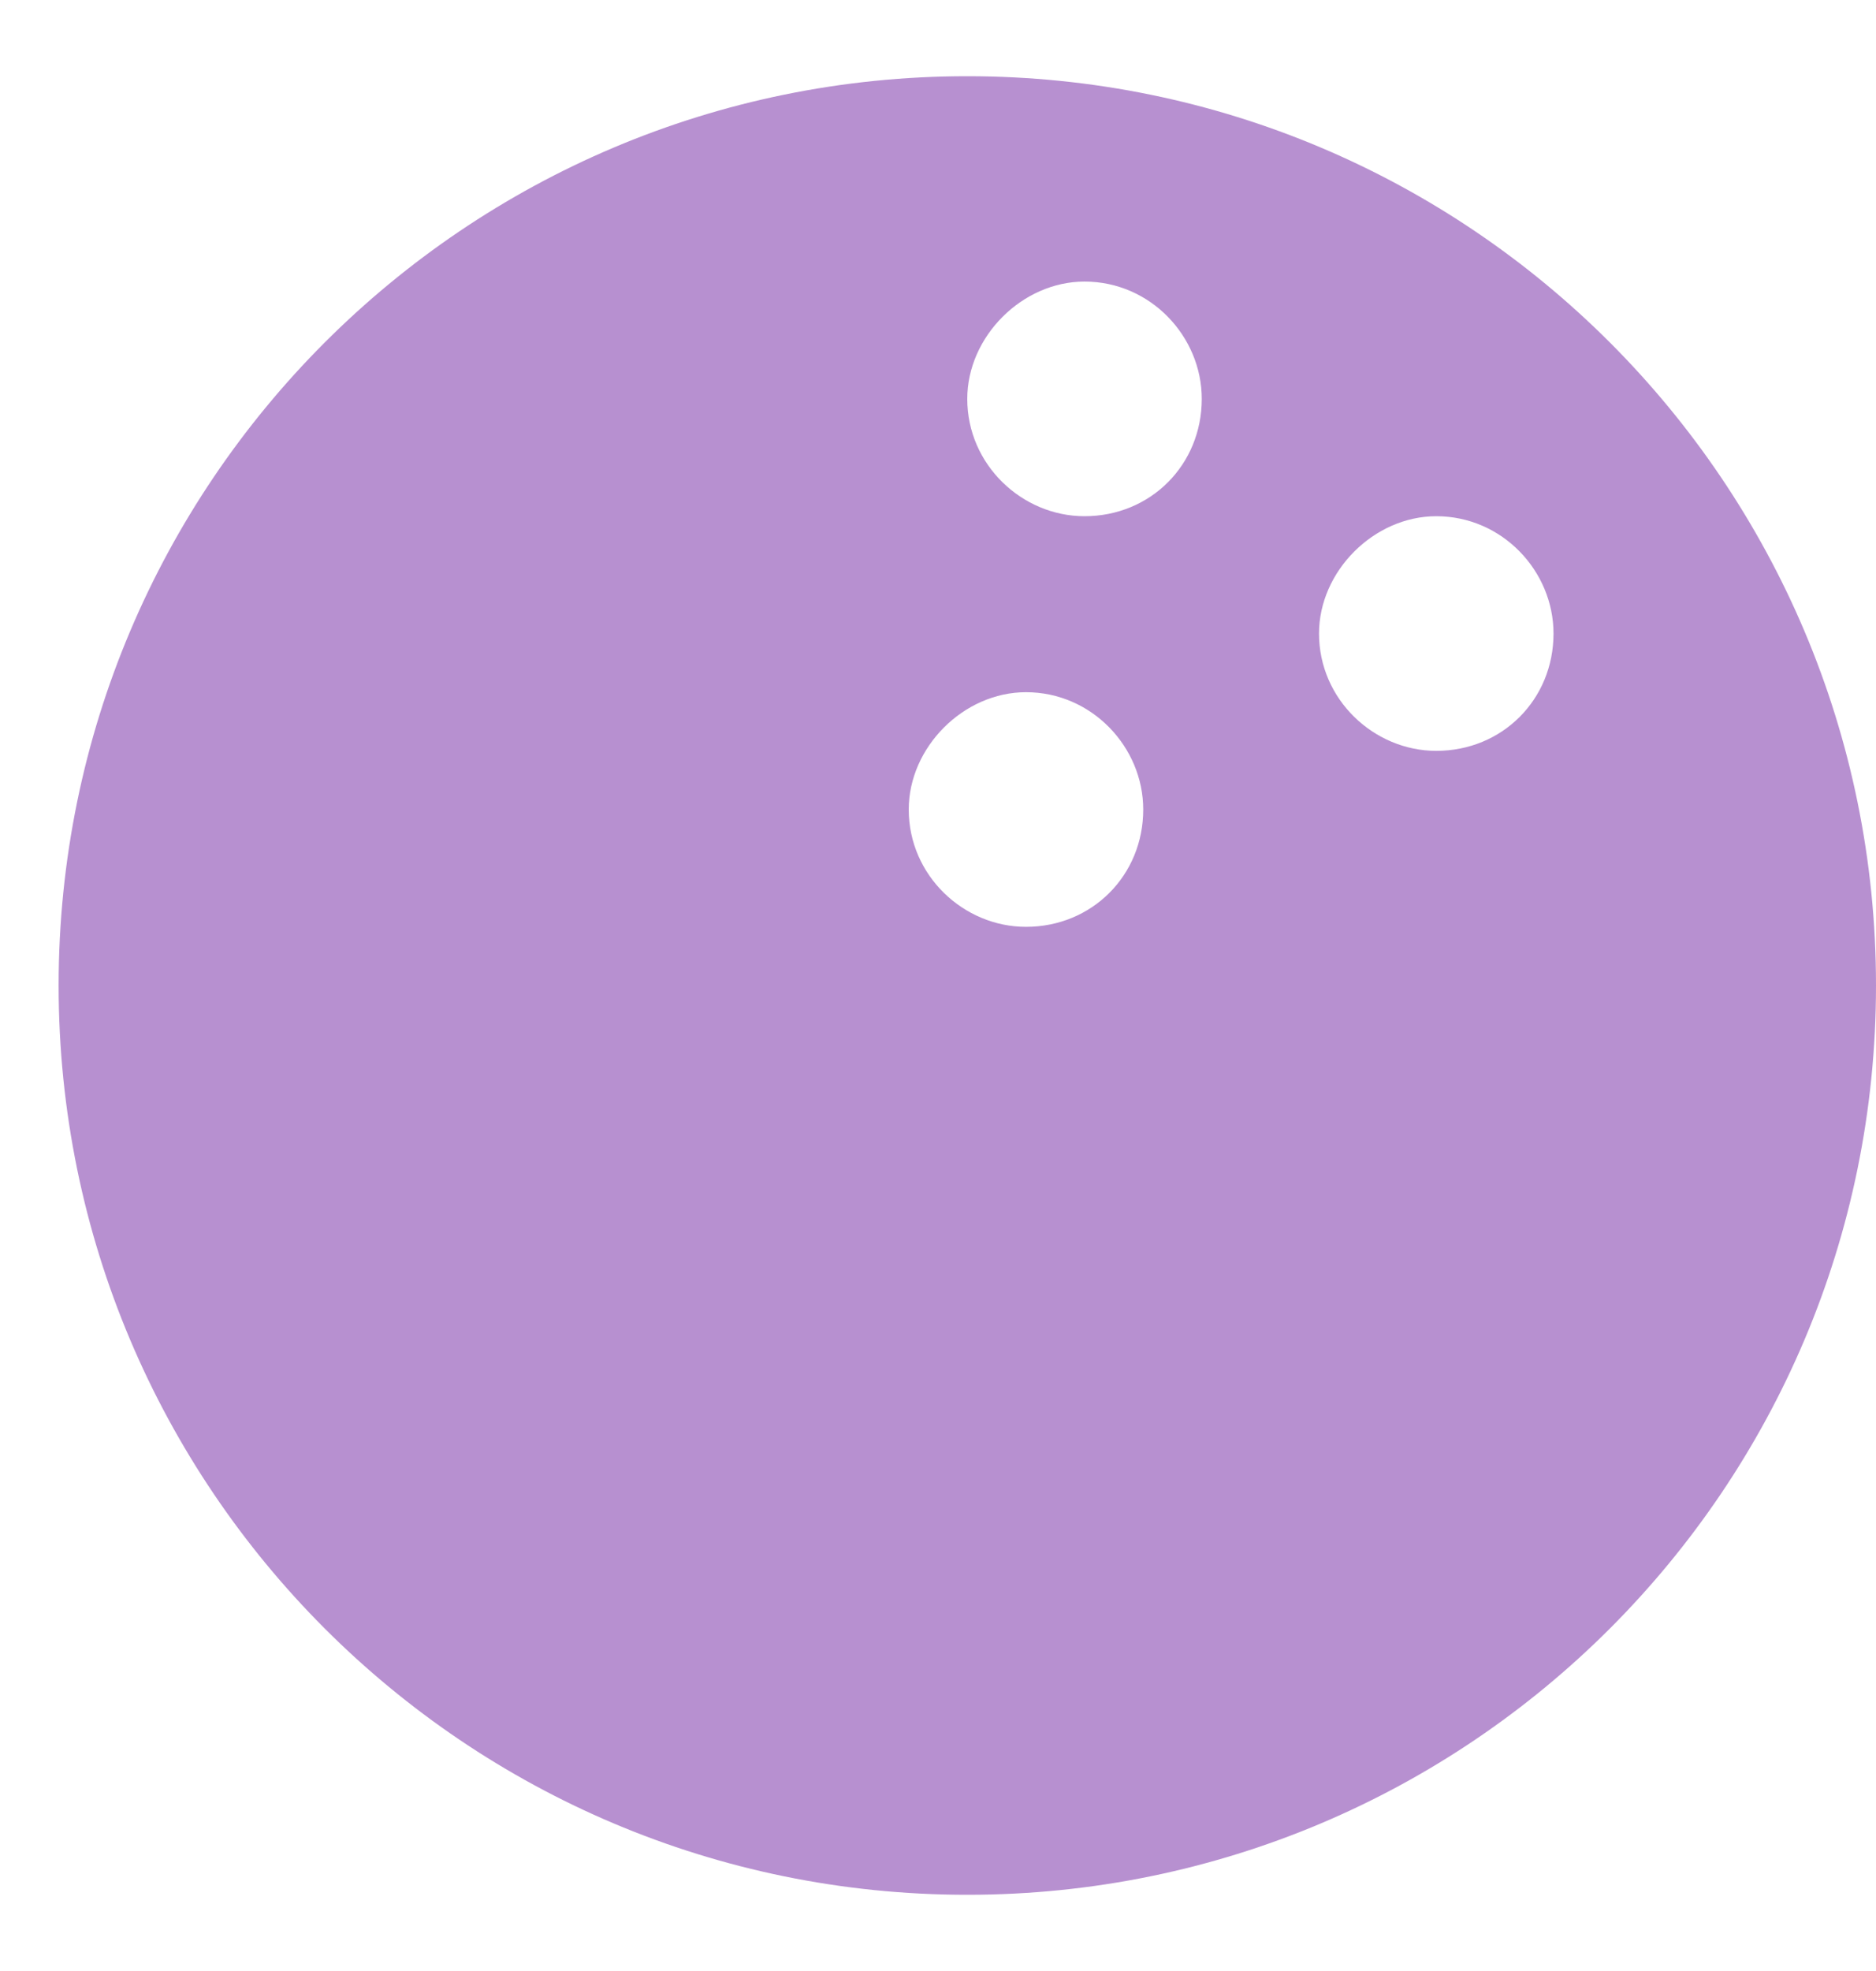 <svg width="20" height="21" viewBox="0 0 20 21" fill="none" xmlns="http://www.w3.org/2000/svg">
<path d="M10.312 0.812C15.664 0.812 20 5.148 20 10.5C20 15.852 15.664 20.188 10.312 20.188C4.961 20.188 0.625 15.852 0.625 10.5C0.625 5.148 4.961 0.812 10.312 0.812ZM15.312 8C16.016 8 16.562 7.453 16.562 6.75C16.562 6.086 16.016 5.5 15.312 5.5C14.648 5.5 14.062 6.086 14.062 6.75C14.062 7.453 14.648 8 15.312 8ZM12.812 4.25C12.812 3.586 12.266 3 11.562 3C10.898 3 10.312 3.586 10.312 4.25C10.312 4.953 10.898 5.5 11.562 5.5C12.266 5.5 12.812 4.953 12.812 4.25ZM10.938 9.875C11.641 9.875 12.188 9.328 12.188 8.625C12.188 7.961 11.641 7.375 10.938 7.375C10.273 7.375 9.688 7.961 9.688 8.625C9.688 9.328 10.273 9.875 10.938 9.875Z" fill="#B48BCE" fill-opacity="0.95"/>
</svg>
